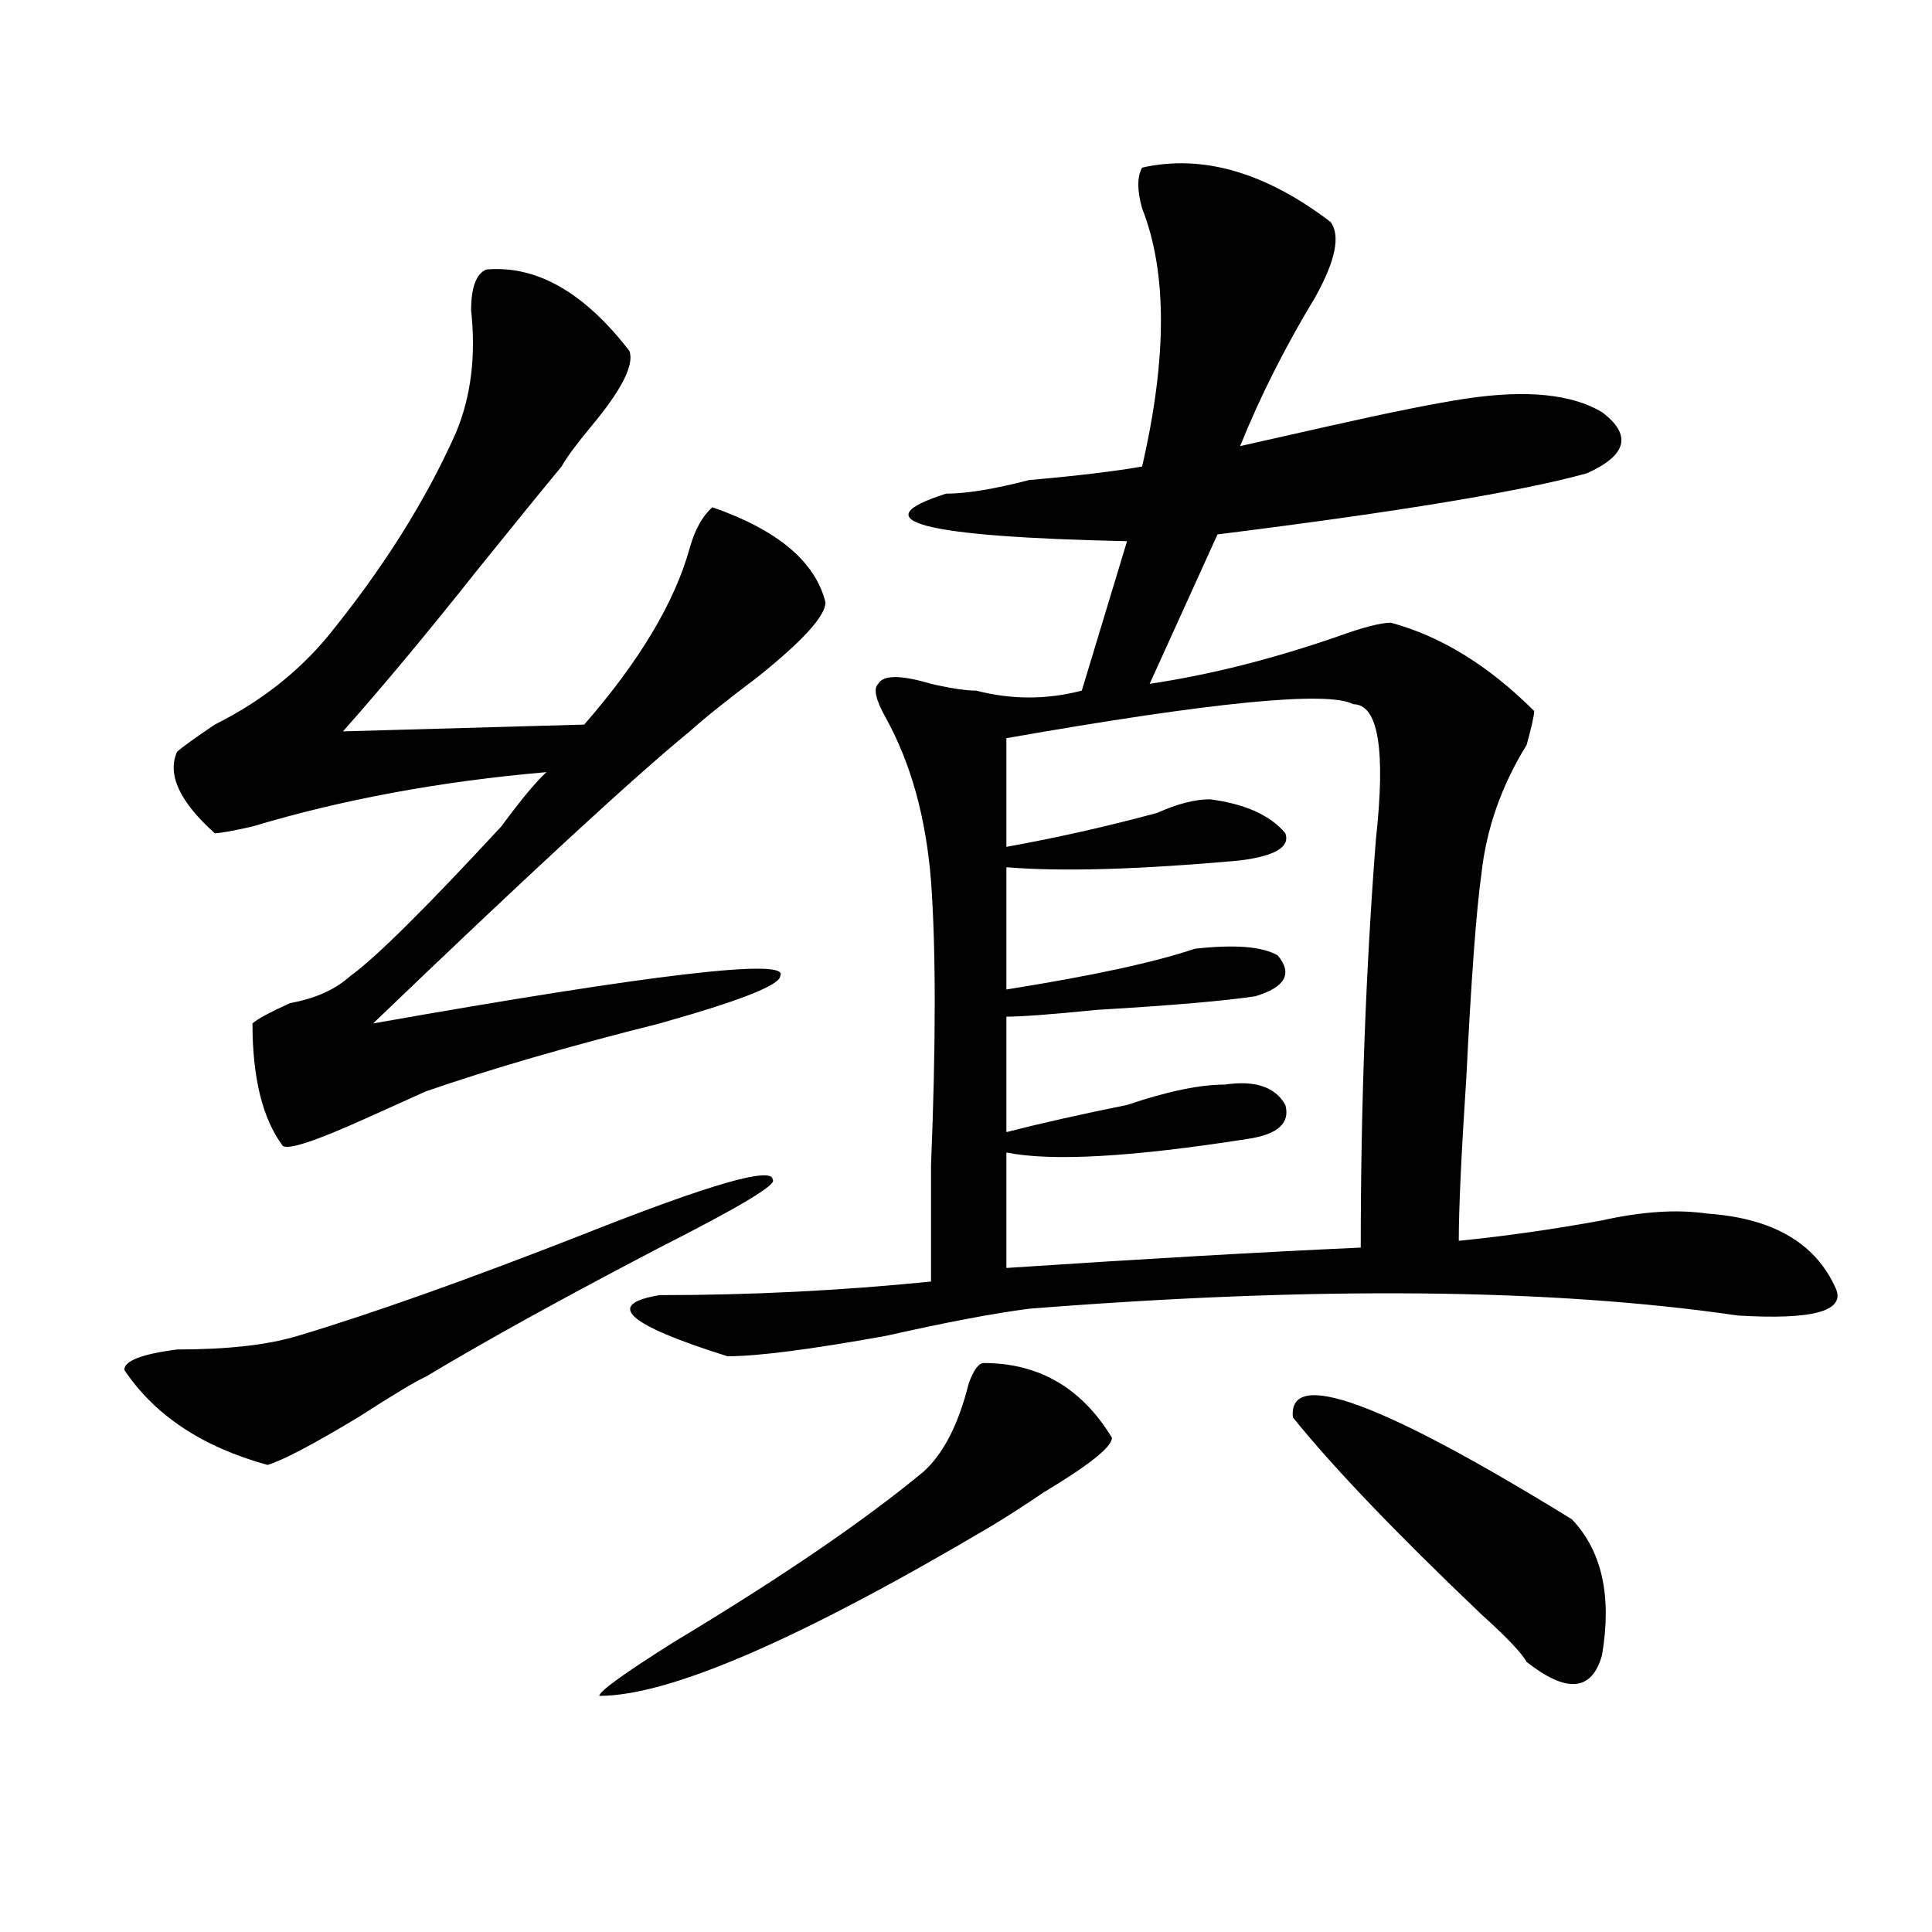 <?xml version="1.0" encoding="utf-8"?>
<!-- Generator: Adobe Illustrator 16.0.0, SVG Export Plug-In . SVG Version: 6.00 Build 0)  -->
<!DOCTYPE svg PUBLIC "-//W3C//DTD SVG 1.1//EN" "http://www.w3.org/Graphics/SVG/1.1/DTD/svg11.dtd">
<svg version="1.1" id="图层_1" xmlns="http://www.w3.org/2000/svg" xmlns:xlink="http://www.w3.org/1999/xlink" x="0px" y="0px"
	 width="1000px" height="1000px" viewBox="0 0 1000 1000" enable-background="new 0 0 1000 1000" xml:space="preserve">
<path d="M399.941,610.594c2.562,2.362-16.95,14.063-58.535,35.156c-49.45,25.818-89.754,48.065-120.973,66.797
	c-5.243,2.362-16.95,9.394-35.121,21.094c-23.414,14.063-39.023,22.303-46.828,24.609c-33.841-9.338-58.535-25.763-74.145-49.219
	c0-4.669,9.085-8.185,27.316-10.547c25.976,0,46.828-2.307,62.438-7.031c39.023-11.7,88.413-29.278,148.289-52.734
	C367.382,612.956,399.941,603.563,399.941,610.594z M251.652,139.5c25.976-2.307,50.73,11.756,74.145,42.188
	c2.562,7.031-3.902,19.94-19.512,38.672c-7.805,9.394-13.048,16.425-15.609,21.094c-7.805,9.394-22.134,26.972-42.926,52.734
	c-26.036,32.85-49.45,60.975-70.242,84.375l124.875-3.516c28.597-32.794,46.828-63.281,54.633-91.406
	c2.562-9.338,6.464-16.369,11.707-21.094c33.78,11.756,53.292,28.125,58.535,49.219c0,7.031-11.707,19.94-35.121,38.672
	c-15.609,11.756-27.316,21.094-35.121,28.125c-28.657,23.456-83.29,73.828-163.898,151.172
	c145.667-25.763,215.909-33.947,210.727-24.609c0,4.725-20.853,12.909-62.438,24.609c-46.828,11.756-87.192,23.456-120.973,35.156
	c-5.243,2.362-15.609,7.031-31.219,14.063c-26.036,11.756-40.364,16.425-42.926,14.063c-10.427-14.063-15.609-35.156-15.609-63.281
	c2.562-2.307,9.085-5.822,19.512-10.547c12.987-2.307,23.414-7.031,31.219-14.063c12.987-9.338,39.023-35.156,78.047-77.344
	c10.366-14.063,18.171-23.4,23.414-28.125c-54.633,4.725-105.363,14.063-152.191,28.125c-10.427,2.362-16.95,3.516-19.512,3.516
	c-18.231-16.369-24.755-30.432-19.512-42.188c2.562-2.307,9.085-7.031,19.512-14.063c23.414-11.7,42.926-26.916,58.535-45.703
	c28.597-35.156,50.73-70.313,66.34-105.469c7.805-18.731,10.366-39.825,7.805-63.281C243.848,148.894,246.409,141.862,251.652,139.5
	z M509.207,705.516c28.597,0,50.73,12.909,66.34,38.672c0,4.725-11.707,14.063-35.121,28.125
	c-10.427,7.031-19.512,12.909-27.316,17.578c-98.899,58.557-166.521,87.891-202.922,87.891c0-2.362,12.987-11.756,39.023-28.125
	c54.633-32.85,97.559-62.072,128.777-87.891c10.366-9.338,18.171-24.609,23.414-45.703
	C503.964,709.031,506.585,705.516,509.207,705.516z M591.156,86.766c31.219-7.031,63.718,2.362,97.559,28.125
	c5.183,7.031,2.562,19.94-7.805,38.672c-15.609,25.818-28.657,51.581-39.023,77.344c10.366-2.307,25.976-5.822,46.828-10.547
	c31.219-7.031,54.633-11.7,70.242-14.063c31.219-4.669,54.633-2.307,70.242,7.031c15.609,11.756,12.987,22.303-7.805,31.641
	c-33.841,9.394-97.559,19.94-191.215,31.641l-35.121,77.344c31.219-4.669,63.718-12.854,97.559-24.609
	c12.987-4.669,22.073-7.031,27.316-7.031c25.976,7.031,50.73,22.303,74.145,45.703c0,2.362-1.341,8.24-3.902,17.578
	c-13.048,21.094-20.853,43.396-23.414,66.797c-2.622,18.787-5.243,53.943-7.805,105.469c-2.622,39.881-3.902,68.006-3.902,84.375
	c23.414-2.307,48.108-5.822,74.145-10.547c20.792-4.669,39.023-5.822,54.633-3.516c33.78,2.362,55.913,15.271,66.34,38.672
	c5.183,11.756-11.707,16.425-50.73,14.063c-96.278-14.063-218.531-15.216-366.82-3.516c-18.231,2.362-42.926,7.031-74.145,14.063
	C419.453,698.484,392.137,702,376.527,702c-52.071-16.369-63.778-26.916-35.121-31.641c46.828,0,93.656-2.307,140.484-7.031
	c0-11.7,0-31.641,0-59.766c2.562-63.281,2.562-112.5,0-147.656c-2.622-32.794-10.427-60.919-23.414-84.375
	c-5.243-9.338-6.524-15.216-3.902-17.578c2.562-4.669,11.707-4.669,27.316,0c10.366,2.362,18.171,3.516,23.414,3.516
	c18.171,4.725,36.401,4.725,54.633,0l23.414-77.344c-106.704-2.307-137.923-10.547-93.656-24.609
	c10.366,0,24.694-2.307,42.926-7.031c25.976-2.307,45.487-4.669,58.535-7.031c12.987-56.25,12.987-100.744,0-133.594
	C588.534,98.521,588.534,91.49,591.156,86.766z M700.422,364.5c-13.048-7.031-72.864-1.153-179.508,17.578v56.25
	c25.976-4.669,52.011-10.547,78.047-17.578c10.366-4.669,19.512-7.031,27.316-7.031c18.171,2.362,31.219,8.24,39.023,17.578
	c2.562,7.031-5.243,11.756-23.414,14.063c-52.071,4.725-92.376,5.878-120.973,3.516v63.281
	c44.206-7.031,76.706-14.063,97.559-21.094c20.792-2.307,35.121-1.153,42.926,3.516c7.805,9.394,3.902,16.425-11.707,21.094
	c-15.609,2.362-42.926,4.725-81.949,7.031c-23.414,2.362-39.023,3.516-46.828,3.516v59.766c18.171-4.669,39.023-9.338,62.438-14.063
	c20.792-7.031,37.683-10.547,50.73-10.547c15.609-2.307,25.976,1.209,31.219,10.547c2.562,9.394-3.902,15.271-19.512,17.578
	c-59.876,9.394-101.461,11.756-124.875,7.031v59.766c70.242-4.669,131.339-8.185,183.41-10.547
	c0-72.619,2.562-142.932,7.805-210.938C717.312,387.956,713.409,364.5,700.422,364.5z M669.203,733.641
	c-2.622-25.763,45.487-8.185,144.387,52.734c15.609,16.369,20.792,39.825,15.609,70.313c-5.243,18.731-18.231,19.885-39.023,3.516
	c-2.622-4.725-10.427-12.909-23.414-24.609C722.495,793.406,689.995,759.459,669.203,733.641z"/>
</svg>
